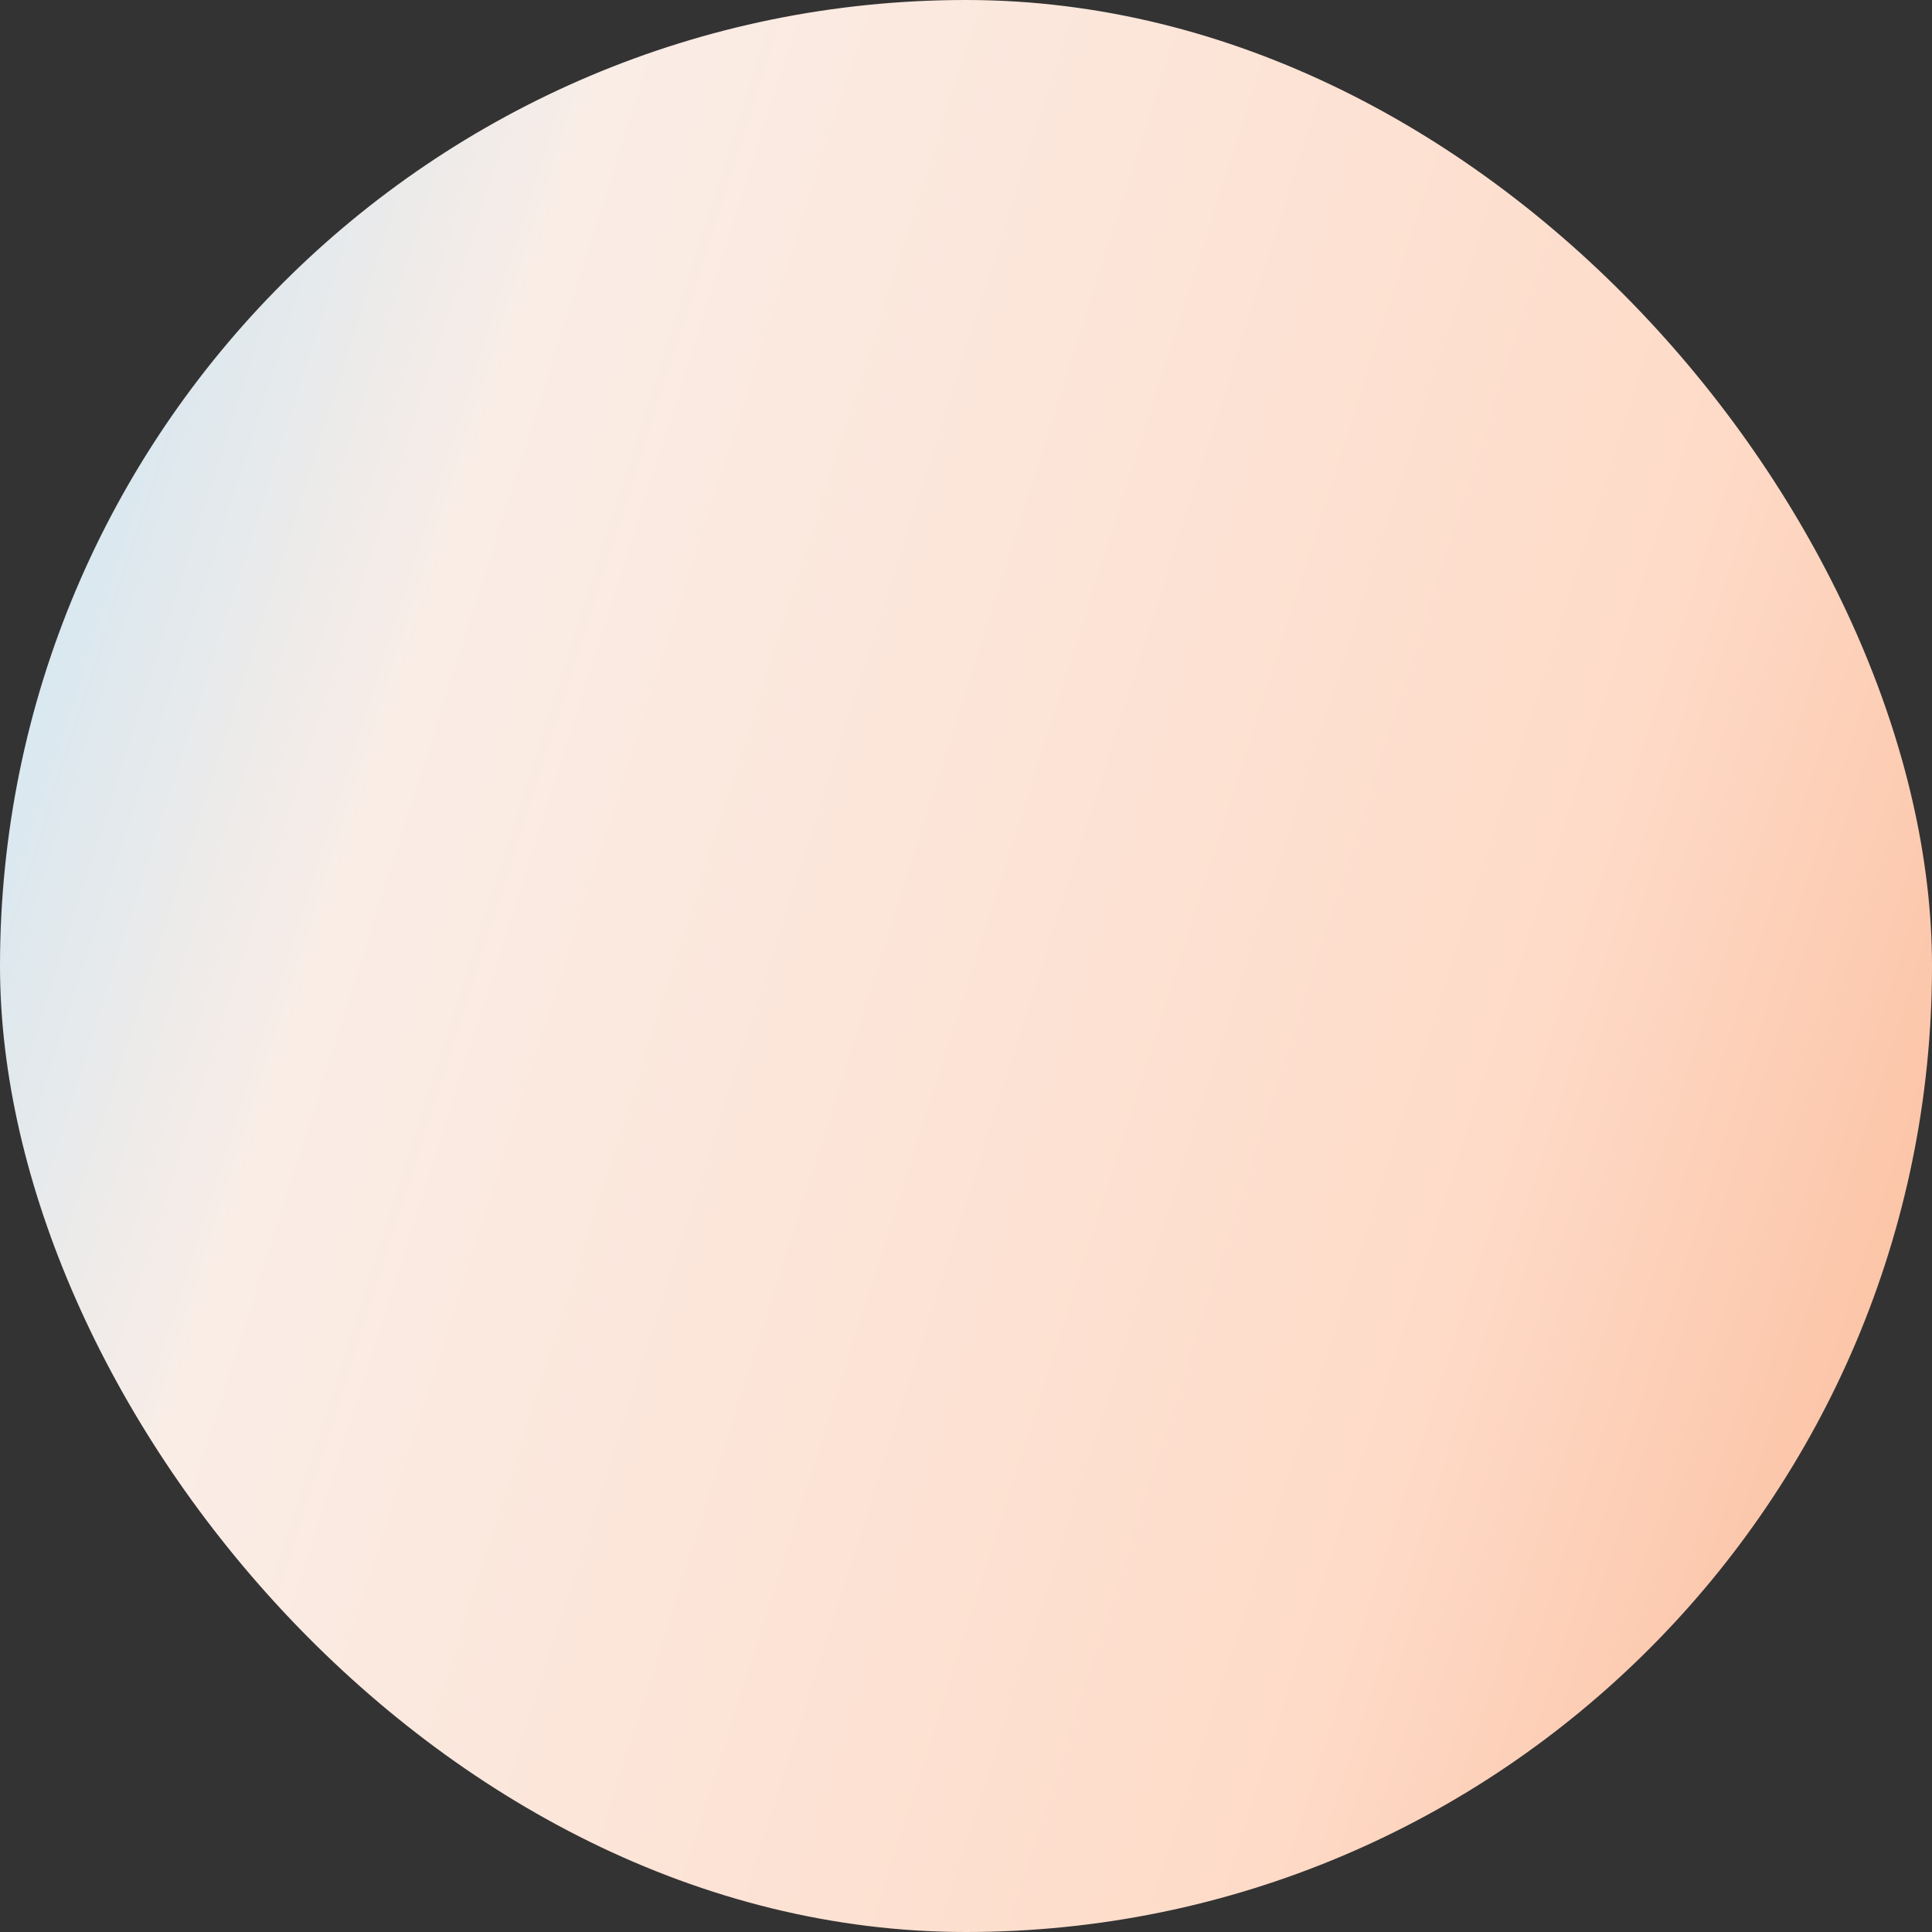 <svg xmlns="http://www.w3.org/2000/svg" width="171" height="171" viewBox="0 0 171 171" fill="none"><rect x="0" y="0" width="171" height="171" fill="#333333" stroke="none"/><rect width="171" height="171" rx="85.5" fill="url(#paint0_linear_1_21)"></rect><defs><linearGradient id="paint0_linear_1_21" x1="-27.371" y1="-133.789" x2="340.699" y2="-16.334" gradientUnits="userSpaceOnUse"><stop offset="0.1" stop-color="#A5DFFF"></stop><stop offset="0.311" stop-color="#FAEDE6"></stop><stop offset="0.579" stop-color="#FEDBC8"></stop><stop offset="1" stop-color="#F4793B"></stop></linearGradient></defs></svg>